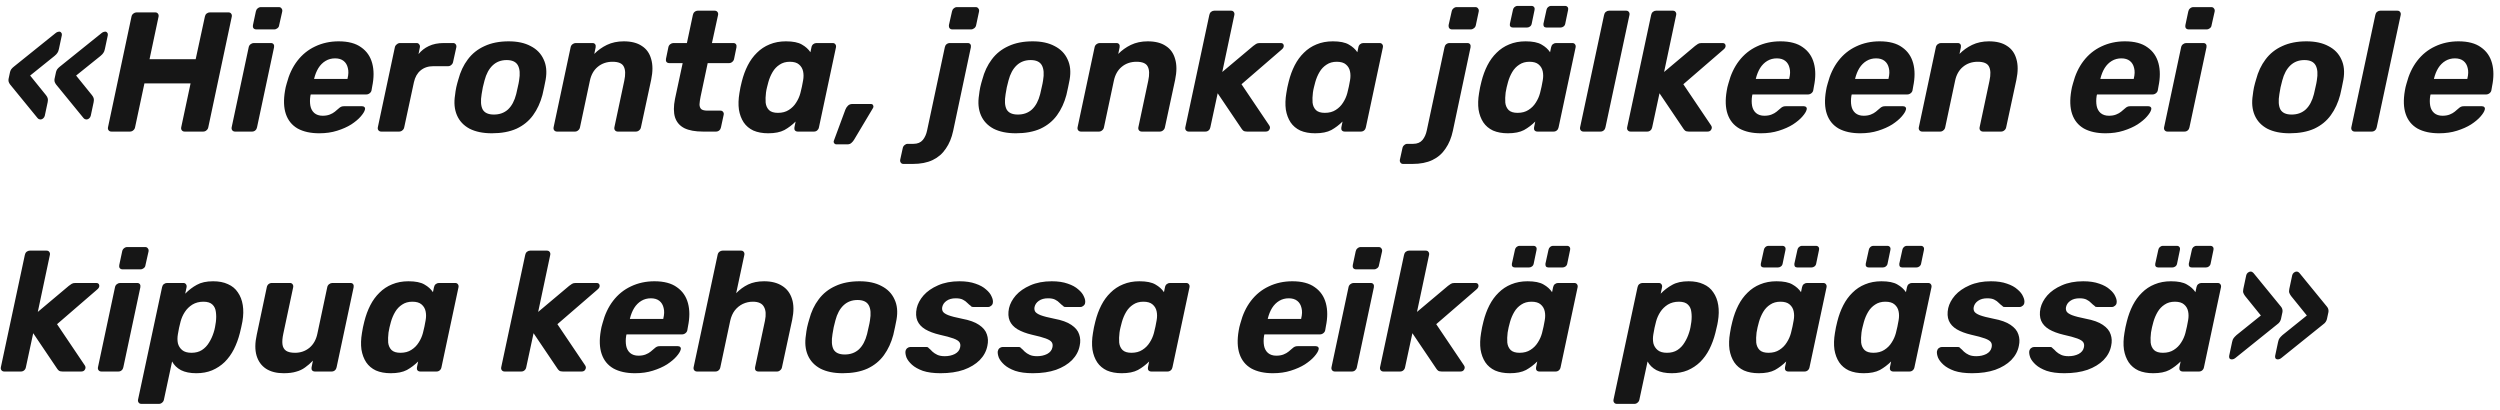 <?xml version="1.0" encoding="UTF-8"?> <svg xmlns="http://www.w3.org/2000/svg" width="323" height="53" viewBox="0 0 323 53" fill="none"><path d="M11.154 15.438C11.11 15.438 11.051 15.423 10.978 15.394C10.905 15.365 10.839 15.313 10.78 15.24L7.238 10.906C7.165 10.803 7.106 10.693 7.062 10.576C7.033 10.459 7.025 10.341 7.04 10.224L7.238 9.3C7.267 9.183 7.319 9.065 7.392 8.948C7.48 8.831 7.59 8.721 7.722 8.618L13.112 4.284C13.2 4.211 13.288 4.159 13.376 4.13C13.464 4.101 13.53 4.086 13.574 4.086C13.706 4.086 13.801 4.137 13.86 4.24C13.933 4.328 13.955 4.438 13.926 4.57L13.552 6.33C13.508 6.55 13.442 6.719 13.354 6.836C13.281 6.953 13.156 7.085 12.98 7.232L9.834 9.762L11.88 12.292C11.997 12.439 12.071 12.571 12.1 12.688C12.144 12.805 12.144 12.974 12.1 13.194L11.726 14.954C11.697 15.086 11.623 15.203 11.506 15.306C11.403 15.394 11.286 15.438 11.154 15.438ZM5.214 15.438C5.17 15.438 5.111 15.423 5.038 15.394C4.965 15.365 4.899 15.313 4.84 15.24L1.298 10.906C1.225 10.803 1.166 10.693 1.122 10.576C1.093 10.459 1.085 10.341 1.1 10.224L1.298 9.3C1.327 9.183 1.379 9.065 1.452 8.948C1.54 8.831 1.65 8.721 1.782 8.618L7.172 4.284C7.26 4.211 7.348 4.159 7.436 4.13C7.524 4.101 7.59 4.086 7.634 4.086C7.766 4.086 7.861 4.137 7.92 4.24C7.993 4.328 8.015 4.438 7.986 4.57L7.612 6.33C7.568 6.55 7.502 6.719 7.414 6.836C7.341 6.953 7.216 7.085 7.04 7.232L3.894 9.762L5.94 12.292C6.057 12.439 6.131 12.571 6.16 12.688C6.204 12.805 6.204 12.974 6.16 13.194L5.786 14.954C5.757 15.086 5.683 15.203 5.566 15.306C5.463 15.394 5.346 15.438 5.214 15.438ZM14.392 17C14.245 17 14.128 16.949 14.04 16.846C13.952 16.743 13.922 16.611 13.952 16.45L16.988 2.15C17.017 1.989 17.098 1.857 17.23 1.754C17.362 1.651 17.501 1.6 17.648 1.6H20.046C20.207 1.6 20.324 1.651 20.398 1.754C20.486 1.857 20.515 1.989 20.486 2.15L19.32 7.65H25.282L26.47 2.15C26.499 1.989 26.572 1.857 26.69 1.754C26.822 1.651 26.961 1.6 27.108 1.6H29.506C29.667 1.6 29.784 1.651 29.858 1.754C29.946 1.857 29.975 1.989 29.946 2.15L26.91 16.45C26.88 16.611 26.8 16.743 26.668 16.846C26.55 16.949 26.411 17 26.25 17H23.852C23.705 17 23.588 16.949 23.5 16.846C23.412 16.743 23.382 16.611 23.412 16.45L24.622 10.774H18.66L17.45 16.45C17.42 16.611 17.34 16.743 17.208 16.846C17.09 16.949 16.951 17 16.79 17H14.392ZM30.37 17C30.224 17 30.106 16.949 30.018 16.846C29.93 16.743 29.901 16.611 29.93 16.45L32.13 6.11C32.16 5.949 32.24 5.817 32.372 5.714C32.504 5.611 32.644 5.56 32.79 5.56H34.99C35.152 5.56 35.269 5.611 35.342 5.714C35.416 5.817 35.438 5.949 35.408 6.11L33.208 16.45C33.179 16.611 33.106 16.743 32.988 16.846C32.871 16.949 32.732 17 32.57 17H30.37ZM33.12 3.8C32.959 3.8 32.834 3.749 32.746 3.646C32.673 3.543 32.651 3.411 32.68 3.25L33.054 1.49C33.084 1.329 33.157 1.197 33.274 1.094C33.406 0.977 33.553 0.918 33.714 0.918H36.024C36.186 0.918 36.303 0.977 36.376 1.094C36.464 1.197 36.494 1.329 36.464 1.49L36.068 3.25C36.054 3.411 35.98 3.543 35.848 3.646C35.716 3.749 35.577 3.8 35.43 3.8H33.12ZM41.247 17.22C40.132 17.22 39.201 17.015 38.453 16.604C37.72 16.179 37.214 15.555 36.935 14.734C36.656 13.913 36.62 12.908 36.825 11.72C36.854 11.603 36.884 11.449 36.913 11.258C36.957 11.053 37.001 10.891 37.045 10.774C37.338 9.645 37.793 8.677 38.409 7.87C39.04 7.049 39.81 6.425 40.719 6C41.643 5.56 42.655 5.34 43.755 5.34C44.987 5.34 45.955 5.597 46.659 6.11C47.378 6.609 47.854 7.298 48.089 8.178C48.324 9.043 48.324 10.041 48.089 11.17L48.001 11.676C47.972 11.823 47.891 11.947 47.759 12.05C47.627 12.153 47.48 12.204 47.319 12.204H40.147C40.147 12.219 40.14 12.248 40.125 12.292C40.125 12.321 40.118 12.351 40.103 12.38C40.03 12.849 40.03 13.282 40.103 13.678C40.176 14.059 40.345 14.367 40.609 14.602C40.888 14.837 41.247 14.954 41.687 14.954C42.039 14.954 42.347 14.903 42.611 14.8C42.875 14.697 43.095 14.573 43.271 14.426C43.462 14.279 43.608 14.155 43.711 14.052C43.872 13.905 43.997 13.817 44.085 13.788C44.173 13.744 44.305 13.722 44.481 13.722H46.769C46.916 13.722 47.026 13.766 47.099 13.854C47.172 13.927 47.187 14.037 47.143 14.184C47.084 14.419 46.901 14.712 46.593 15.064C46.3 15.401 45.896 15.739 45.383 16.076C44.87 16.399 44.261 16.67 43.557 16.89C42.868 17.11 42.098 17.22 41.247 17.22ZM40.587 10.202H44.899V10.158C45.031 9.63 45.046 9.175 44.943 8.794C44.855 8.398 44.672 8.09 44.393 7.87C44.114 7.65 43.748 7.54 43.293 7.54C42.838 7.54 42.428 7.65 42.061 7.87C41.694 8.09 41.386 8.398 41.137 8.794C40.902 9.175 40.719 9.63 40.587 10.158V10.202ZM49.255 17C49.108 17 48.991 16.949 48.903 16.846C48.815 16.743 48.786 16.611 48.815 16.45L51.015 6.11C51.044 5.963 51.125 5.839 51.257 5.736C51.389 5.619 51.528 5.56 51.675 5.56H53.831C53.978 5.56 54.088 5.619 54.161 5.736C54.249 5.839 54.278 5.963 54.249 6.11L54.073 6.99C54.425 6.55 54.865 6.205 55.393 5.956C55.936 5.692 56.596 5.56 57.373 5.56H58.539C58.686 5.56 58.796 5.611 58.869 5.714C58.957 5.817 58.986 5.949 58.957 6.11L58.539 8.002C58.51 8.163 58.429 8.295 58.297 8.398C58.18 8.501 58.048 8.552 57.901 8.552H55.987C55.327 8.552 54.777 8.735 54.337 9.102C53.912 9.454 53.626 9.96 53.479 10.62L52.225 16.45C52.196 16.611 52.115 16.743 51.983 16.846C51.866 16.949 51.726 17 51.565 17H49.255ZM63.547 17.22C62.403 17.22 61.442 17.022 60.665 16.626C59.902 16.215 59.359 15.636 59.037 14.888C58.714 14.14 58.633 13.267 58.795 12.27C58.824 11.977 58.875 11.647 58.949 11.28C59.037 10.899 59.125 10.569 59.213 10.29C59.477 9.278 59.887 8.405 60.445 7.672C61.002 6.924 61.721 6.352 62.601 5.956C63.481 5.545 64.522 5.34 65.725 5.34C66.854 5.34 67.8 5.545 68.563 5.956C69.34 6.352 69.897 6.924 70.235 7.672C70.587 8.405 70.675 9.278 70.499 10.29C70.455 10.569 70.389 10.899 70.301 11.28C70.227 11.647 70.154 11.977 70.081 12.27C69.817 13.267 69.413 14.14 68.871 14.888C68.328 15.636 67.617 16.215 66.737 16.626C65.857 17.022 64.793 17.22 63.547 17.22ZM63.811 14.8C64.544 14.8 65.153 14.58 65.637 14.14C66.121 13.685 66.473 13.025 66.693 12.16C66.751 11.94 66.817 11.647 66.891 11.28C66.979 10.913 67.037 10.62 67.067 10.4C67.213 9.549 67.162 8.897 66.913 8.442C66.663 7.987 66.179 7.76 65.461 7.76C64.742 7.76 64.141 7.987 63.657 8.442C63.173 8.897 62.821 9.549 62.601 10.4C62.542 10.62 62.469 10.913 62.381 11.28C62.307 11.647 62.256 11.94 62.227 12.16C62.08 13.025 62.124 13.685 62.359 14.14C62.608 14.58 63.092 14.8 63.811 14.8ZM71.964 17C71.817 17 71.7 16.949 71.612 16.846C71.524 16.743 71.495 16.611 71.524 16.45L73.724 6.11C73.753 5.949 73.834 5.817 73.966 5.714C74.098 5.611 74.237 5.56 74.384 5.56H76.54C76.701 5.56 76.819 5.611 76.892 5.714C76.965 5.817 76.987 5.949 76.958 6.11L76.782 6.968C77.237 6.499 77.779 6.11 78.41 5.802C79.055 5.494 79.781 5.34 80.588 5.34C81.556 5.34 82.333 5.538 82.92 5.934C83.521 6.315 83.925 6.88 84.13 7.628C84.35 8.361 84.35 9.256 84.13 10.312L82.81 16.45C82.781 16.611 82.7 16.743 82.568 16.846C82.451 16.949 82.311 17 82.15 17H79.818C79.671 17 79.554 16.949 79.466 16.846C79.378 16.743 79.349 16.611 79.378 16.45L80.654 10.444C80.83 9.623 80.808 9.007 80.588 8.596C80.383 8.185 79.899 7.98 79.136 7.98C78.388 7.98 77.75 8.2 77.222 8.64C76.709 9.065 76.371 9.667 76.21 10.444L74.934 16.45C74.905 16.611 74.824 16.743 74.692 16.846C74.575 16.949 74.443 17 74.296 17H71.964ZM90.817 17C89.82 17 89.021 16.853 88.419 16.56C87.818 16.252 87.415 15.783 87.21 15.152C87.019 14.521 87.019 13.729 87.21 12.776L88.2 8.156H86.484C86.322 8.156 86.198 8.105 86.109 8.002C86.036 7.899 86.014 7.767 86.043 7.606L86.352 6.11C86.381 5.949 86.462 5.817 86.594 5.714C86.725 5.611 86.865 5.56 87.011 5.56H88.749L89.519 1.93C89.549 1.769 89.622 1.637 89.74 1.534C89.871 1.431 90.018 1.38 90.18 1.38H92.335C92.482 1.38 92.6 1.431 92.688 1.534C92.775 1.637 92.805 1.769 92.775 1.93L91.984 5.56H94.734C94.895 5.56 95.012 5.611 95.085 5.714C95.159 5.817 95.181 5.949 95.151 6.11L94.844 7.606C94.814 7.767 94.734 7.899 94.602 8.002C94.484 8.105 94.345 8.156 94.183 8.156H91.433L90.51 12.512C90.436 12.879 90.392 13.201 90.377 13.48C90.377 13.744 90.451 13.949 90.597 14.096C90.759 14.228 91.03 14.294 91.412 14.294H93.084C93.23 14.294 93.34 14.345 93.413 14.448C93.501 14.551 93.531 14.675 93.501 14.822L93.15 16.45C93.12 16.611 93.047 16.743 92.93 16.846C92.812 16.949 92.673 17 92.511 17H90.817ZM99.252 17.22C98.519 17.22 97.881 17.103 97.338 16.868C96.81 16.619 96.392 16.267 96.084 15.812C95.776 15.343 95.571 14.793 95.468 14.162C95.38 13.517 95.402 12.805 95.534 12.028C95.578 11.749 95.622 11.5 95.666 11.28C95.725 11.045 95.783 10.796 95.842 10.532C96.033 9.769 96.289 9.073 96.612 8.442C96.935 7.811 97.331 7.269 97.8 6.814C98.269 6.345 98.812 5.985 99.428 5.736C100.059 5.472 100.763 5.34 101.54 5.34C102.449 5.34 103.139 5.479 103.608 5.758C104.077 6.022 104.444 6.352 104.708 6.748L104.84 6.11C104.869 5.949 104.943 5.817 105.06 5.714C105.192 5.611 105.331 5.56 105.478 5.56H107.568C107.729 5.56 107.847 5.611 107.92 5.714C108.008 5.817 108.037 5.949 108.008 6.11L105.808 16.45C105.779 16.611 105.705 16.743 105.588 16.846C105.471 16.949 105.331 17 105.17 17H103.08C102.919 17 102.794 16.949 102.706 16.846C102.633 16.743 102.611 16.611 102.64 16.45L102.794 15.702C102.354 16.142 101.87 16.509 101.342 16.802C100.814 17.081 100.117 17.22 99.252 17.22ZM100.506 14.58C101.063 14.58 101.533 14.455 101.914 14.206C102.31 13.957 102.625 13.641 102.86 13.26C103.109 12.879 103.293 12.468 103.41 12.028C103.483 11.749 103.549 11.471 103.608 11.192C103.667 10.913 103.718 10.642 103.762 10.378C103.835 9.967 103.835 9.586 103.762 9.234C103.689 8.867 103.513 8.567 103.234 8.332C102.97 8.097 102.574 7.98 102.046 7.98C101.533 7.98 101.093 8.105 100.726 8.354C100.359 8.589 100.059 8.904 99.824 9.3C99.589 9.696 99.406 10.129 99.274 10.598C99.215 10.818 99.157 11.045 99.098 11.28C99.039 11.515 98.995 11.742 98.966 11.962C98.907 12.431 98.893 12.864 98.922 13.26C98.966 13.656 99.113 13.979 99.362 14.228C99.611 14.463 99.993 14.58 100.506 14.58ZM109.223 14.162C109.296 13.971 109.406 13.803 109.553 13.656C109.699 13.509 109.89 13.436 110.125 13.436H112.523C112.669 13.436 112.765 13.495 112.809 13.612C112.867 13.729 112.86 13.847 112.787 13.964L110.345 18.056C110.257 18.203 110.147 18.335 110.015 18.452C109.883 18.584 109.707 18.65 109.487 18.65H108.057C107.939 18.65 107.844 18.599 107.771 18.496C107.697 18.393 107.69 18.276 107.749 18.144L109.223 14.162ZM116.724 21.18C116.577 21.18 116.467 21.129 116.394 21.026C116.306 20.923 116.276 20.791 116.306 20.63L116.636 19.134C116.665 18.973 116.746 18.841 116.878 18.738C116.995 18.635 117.127 18.584 117.274 18.584H118.022C118.55 18.584 118.953 18.415 119.232 18.078C119.496 17.755 119.679 17.345 119.782 16.846L122.07 6.11C122.099 5.949 122.172 5.817 122.29 5.714C122.422 5.611 122.568 5.56 122.73 5.56H125.018C125.179 5.56 125.296 5.611 125.37 5.714C125.443 5.817 125.465 5.949 125.436 6.11L123.148 16.912C122.957 17.807 122.642 18.569 122.202 19.2C121.776 19.845 121.212 20.337 120.508 20.674C119.804 21.011 118.946 21.18 117.934 21.18H116.724ZM123.038 3.8C122.891 3.8 122.774 3.749 122.686 3.646C122.612 3.543 122.583 3.411 122.598 3.25L122.994 1.49C123.023 1.329 123.096 1.197 123.214 1.094C123.346 0.977 123.485 0.918 123.632 0.918H126.052C126.213 0.918 126.33 0.977 126.404 1.094C126.492 1.197 126.521 1.329 126.492 1.49L126.118 3.25C126.088 3.411 126.008 3.543 125.876 3.646C125.744 3.749 125.604 3.8 125.458 3.8H123.038ZM131.244 17.22C130.1 17.22 129.139 17.022 128.362 16.626C127.599 16.215 127.057 15.636 126.734 14.888C126.411 14.14 126.331 13.267 126.492 12.27C126.521 11.977 126.573 11.647 126.646 11.28C126.734 10.899 126.822 10.569 126.91 10.29C127.174 9.278 127.585 8.405 128.142 7.672C128.699 6.924 129.418 6.352 130.298 5.956C131.178 5.545 132.219 5.34 133.422 5.34C134.551 5.34 135.497 5.545 136.26 5.956C137.037 6.352 137.595 6.924 137.932 7.672C138.284 8.405 138.372 9.278 138.196 10.29C138.152 10.569 138.086 10.899 137.998 11.28C137.925 11.647 137.851 11.977 137.778 12.27C137.514 13.267 137.111 14.14 136.568 14.888C136.025 15.636 135.314 16.215 134.434 16.626C133.554 17.022 132.491 17.22 131.244 17.22ZM131.508 14.8C132.241 14.8 132.85 14.58 133.334 14.14C133.818 13.685 134.17 13.025 134.39 12.16C134.449 11.94 134.515 11.647 134.588 11.28C134.676 10.913 134.735 10.62 134.764 10.4C134.911 9.549 134.859 8.897 134.61 8.442C134.361 7.987 133.877 7.76 133.158 7.76C132.439 7.76 131.838 7.987 131.354 8.442C130.87 8.897 130.518 9.549 130.298 10.4C130.239 10.62 130.166 10.913 130.078 11.28C130.005 11.647 129.953 11.94 129.924 12.16C129.777 13.025 129.821 13.685 130.056 14.14C130.305 14.58 130.789 14.8 131.508 14.8ZM139.661 17C139.515 17 139.397 16.949 139.309 16.846C139.221 16.743 139.192 16.611 139.221 16.45L141.421 6.11C141.451 5.949 141.531 5.817 141.663 5.714C141.795 5.611 141.935 5.56 142.081 5.56H144.237C144.399 5.56 144.516 5.611 144.589 5.714C144.663 5.817 144.685 5.949 144.655 6.11L144.479 6.968C144.934 6.499 145.477 6.11 146.107 5.802C146.753 5.494 147.479 5.34 148.285 5.34C149.253 5.34 150.031 5.538 150.617 5.934C151.219 6.315 151.622 6.88 151.827 7.628C152.047 8.361 152.047 9.256 151.827 10.312L150.507 16.45C150.478 16.611 150.397 16.743 150.265 16.846C150.148 16.949 150.009 17 149.847 17H147.515C147.369 17 147.251 16.949 147.163 16.846C147.075 16.743 147.046 16.611 147.075 16.45L148.351 10.444C148.527 9.623 148.505 9.007 148.285 8.596C148.08 8.185 147.596 7.98 146.833 7.98C146.085 7.98 145.447 8.2 144.919 8.64C144.406 9.065 144.069 9.667 143.907 10.444L142.631 16.45C142.602 16.611 142.521 16.743 142.389 16.846C142.272 16.949 142.14 17 141.993 17H139.661ZM153.583 17C153.437 17 153.319 16.949 153.231 16.846C153.143 16.743 153.114 16.611 153.143 16.45L156.245 1.93C156.275 1.769 156.348 1.637 156.465 1.534C156.597 1.431 156.737 1.38 156.883 1.38H159.039C159.201 1.38 159.318 1.431 159.391 1.534C159.479 1.637 159.509 1.769 159.479 1.93L157.917 9.3L161.921 5.934C162.053 5.831 162.178 5.743 162.295 5.67C162.413 5.597 162.574 5.56 162.779 5.56H165.463C165.698 5.56 165.83 5.663 165.859 5.868C165.889 6.059 165.793 6.242 165.573 6.418L160.403 10.884L163.989 16.208C164.107 16.384 164.114 16.56 164.011 16.736C163.923 16.912 163.762 17 163.527 17H161.107C160.902 17 160.748 16.963 160.645 16.89C160.557 16.817 160.484 16.736 160.425 16.648L157.323 12.05L156.377 16.45C156.348 16.611 156.275 16.743 156.157 16.846C156.04 16.949 155.901 17 155.739 17H153.583ZM169.914 17.22C169.181 17.22 168.543 17.103 168 16.868C167.472 16.619 167.054 16.267 166.746 15.812C166.438 15.343 166.233 14.793 166.13 14.162C166.042 13.517 166.064 12.805 166.196 12.028C166.24 11.749 166.284 11.5 166.328 11.28C166.387 11.045 166.445 10.796 166.504 10.532C166.695 9.769 166.951 9.073 167.274 8.442C167.597 7.811 167.993 7.269 168.462 6.814C168.931 6.345 169.474 5.985 170.09 5.736C170.721 5.472 171.425 5.34 172.202 5.34C173.111 5.34 173.801 5.479 174.27 5.758C174.739 6.022 175.106 6.352 175.37 6.748L175.502 6.11C175.531 5.949 175.605 5.817 175.722 5.714C175.854 5.611 175.993 5.56 176.14 5.56H178.23C178.391 5.56 178.509 5.611 178.582 5.714C178.67 5.817 178.699 5.949 178.67 6.11L176.47 16.45C176.441 16.611 176.367 16.743 176.25 16.846C176.133 16.949 175.993 17 175.832 17H173.742C173.581 17 173.456 16.949 173.368 16.846C173.295 16.743 173.273 16.611 173.302 16.45L173.456 15.702C173.016 16.142 172.532 16.509 172.004 16.802C171.476 17.081 170.779 17.22 169.914 17.22ZM171.168 14.58C171.725 14.58 172.195 14.455 172.576 14.206C172.972 13.957 173.287 13.641 173.522 13.26C173.771 12.879 173.955 12.468 174.072 12.028C174.145 11.749 174.211 11.471 174.27 11.192C174.329 10.913 174.38 10.642 174.424 10.378C174.497 9.967 174.497 9.586 174.424 9.234C174.351 8.867 174.175 8.567 173.896 8.332C173.632 8.097 173.236 7.98 172.708 7.98C172.195 7.98 171.755 8.105 171.388 8.354C171.021 8.589 170.721 8.904 170.486 9.3C170.251 9.696 170.068 10.129 169.936 10.598C169.877 10.818 169.819 11.045 169.76 11.28C169.701 11.515 169.657 11.742 169.628 11.962C169.569 12.431 169.555 12.864 169.584 13.26C169.628 13.656 169.775 13.979 170.024 14.228C170.273 14.463 170.655 14.58 171.168 14.58ZM181.284 21.18C181.137 21.18 181.027 21.129 180.954 21.026C180.866 20.923 180.837 20.791 180.866 20.63L181.196 19.134C181.225 18.973 181.306 18.841 181.438 18.738C181.555 18.635 181.687 18.584 181.834 18.584H182.582C183.11 18.584 183.513 18.415 183.792 18.078C184.056 17.755 184.239 17.345 184.342 16.846L186.63 6.11C186.659 5.949 186.733 5.817 186.85 5.714C186.982 5.611 187.129 5.56 187.29 5.56H189.578C189.739 5.56 189.857 5.611 189.93 5.714C190.003 5.817 190.025 5.949 189.996 6.11L187.708 16.912C187.517 17.807 187.202 18.569 186.762 19.2C186.337 19.845 185.772 20.337 185.068 20.674C184.364 21.011 183.506 21.18 182.494 21.18H181.284ZM187.598 3.8C187.451 3.8 187.334 3.749 187.246 3.646C187.173 3.543 187.143 3.411 187.158 3.25L187.554 1.49C187.583 1.329 187.657 1.197 187.774 1.094C187.906 0.977 188.045 0.918 188.192 0.918H190.612C190.773 0.918 190.891 0.977 190.964 1.094C191.052 1.197 191.081 1.329 191.052 1.49L190.678 3.25C190.649 3.411 190.568 3.543 190.436 3.646C190.304 3.749 190.165 3.8 190.018 3.8H187.598ZM194.814 17.22C194.081 17.22 193.443 17.103 192.9 16.868C192.372 16.619 191.954 16.267 191.646 15.812C191.338 15.343 191.133 14.793 191.03 14.162C190.942 13.517 190.964 12.805 191.096 12.028C191.14 11.749 191.184 11.5 191.228 11.28C191.287 11.045 191.346 10.796 191.404 10.532C191.595 9.769 191.852 9.073 192.174 8.442C192.497 7.811 192.893 7.269 193.362 6.814C193.832 6.345 194.374 5.985 194.99 5.736C195.621 5.472 196.325 5.34 197.102 5.34C198.012 5.34 198.701 5.479 199.17 5.758C199.64 6.022 200.006 6.352 200.27 6.748L200.402 6.11C200.432 5.949 200.505 5.817 200.622 5.714C200.754 5.611 200.894 5.56 201.04 5.56H203.13C203.292 5.56 203.409 5.611 203.482 5.714C203.57 5.817 203.6 5.949 203.57 6.11L201.37 16.45C201.341 16.611 201.268 16.743 201.15 16.846C201.033 16.949 200.894 17 200.732 17H198.642C198.481 17 198.356 16.949 198.268 16.846C198.195 16.743 198.173 16.611 198.202 16.45L198.356 15.702C197.916 16.142 197.432 16.509 196.904 16.802C196.376 17.081 195.68 17.22 194.814 17.22ZM196.068 14.58C196.626 14.58 197.095 14.455 197.476 14.206C197.872 13.957 198.188 13.641 198.422 13.26C198.672 12.879 198.855 12.468 198.972 12.028C199.046 11.749 199.112 11.471 199.17 11.192C199.229 10.913 199.28 10.642 199.324 10.378C199.398 9.967 199.398 9.586 199.324 9.234C199.251 8.867 199.075 8.567 198.796 8.332C198.532 8.097 198.136 7.98 197.608 7.98C197.095 7.98 196.655 8.105 196.288 8.354C195.922 8.589 195.621 8.904 195.386 9.3C195.152 9.696 194.968 10.129 194.836 10.598C194.778 10.818 194.719 11.045 194.66 11.28C194.602 11.515 194.558 11.742 194.528 11.962C194.47 12.431 194.455 12.864 194.484 13.26C194.528 13.656 194.675 13.979 194.924 14.228C195.174 14.463 195.555 14.58 196.068 14.58ZM199.808 3.558C199.662 3.558 199.552 3.514 199.478 3.426C199.42 3.338 199.398 3.221 199.412 3.074L199.808 1.27C199.838 1.123 199.904 1.006 200.006 0.918C200.124 0.815 200.256 0.764 200.402 0.764H202.206C202.353 0.764 202.463 0.815 202.536 0.918C202.61 1.006 202.632 1.123 202.602 1.27L202.228 3.074C202.199 3.221 202.126 3.338 202.008 3.426C201.891 3.514 201.759 3.558 201.612 3.558H199.808ZM195.474 3.558C195.328 3.558 195.218 3.514 195.144 3.426C195.071 3.338 195.049 3.221 195.078 3.074L195.474 1.27C195.504 1.123 195.57 1.006 195.672 0.918C195.79 0.815 195.922 0.764 196.068 0.764H197.872C198.019 0.764 198.129 0.815 198.202 0.918C198.276 1.006 198.298 1.123 198.268 1.27L197.894 3.074C197.865 3.221 197.792 3.338 197.674 3.426C197.557 3.514 197.425 3.558 197.278 3.558H195.474ZM204.587 17C204.44 17 204.323 16.949 204.235 16.846C204.147 16.743 204.118 16.611 204.147 16.45L207.249 1.93C207.278 1.769 207.352 1.637 207.469 1.534C207.601 1.431 207.74 1.38 207.887 1.38H210.087C210.248 1.38 210.366 1.431 210.439 1.534C210.527 1.637 210.556 1.769 210.527 1.93L207.425 16.45C207.396 16.611 207.322 16.743 207.205 16.846C207.088 16.949 206.948 17 206.787 17H204.587ZM210.667 17C210.521 17 210.403 16.949 210.315 16.846C210.227 16.743 210.198 16.611 210.227 16.45L213.329 1.93C213.359 1.769 213.432 1.637 213.549 1.534C213.681 1.431 213.821 1.38 213.967 1.38H216.123C216.285 1.38 216.402 1.431 216.475 1.534C216.563 1.637 216.593 1.769 216.563 1.93L215.001 9.3L219.005 5.934C219.137 5.831 219.262 5.743 219.379 5.67C219.497 5.597 219.658 5.56 219.863 5.56H222.547C222.782 5.56 222.914 5.663 222.943 5.868C222.973 6.059 222.877 6.242 222.657 6.418L217.487 10.884L221.073 16.208C221.191 16.384 221.198 16.56 221.095 16.736C221.007 16.912 220.846 17 220.611 17H218.191C217.986 17 217.832 16.963 217.729 16.89C217.641 16.817 217.568 16.736 217.509 16.648L214.407 12.05L213.461 16.45C213.432 16.611 213.359 16.743 213.241 16.846C213.124 16.949 212.985 17 212.823 17H210.667ZM227.516 17.22C226.402 17.22 225.47 17.015 224.722 16.604C223.989 16.179 223.483 15.555 223.204 14.734C222.926 13.913 222.889 12.908 223.094 11.72C223.124 11.603 223.153 11.449 223.182 11.258C223.226 11.053 223.27 10.891 223.314 10.774C223.608 9.645 224.062 8.677 224.678 7.87C225.309 7.049 226.079 6.425 226.988 6C227.912 5.56 228.924 5.34 230.024 5.34C231.256 5.34 232.224 5.597 232.928 6.11C233.647 6.609 234.124 7.298 234.358 8.178C234.593 9.043 234.593 10.041 234.358 11.17L234.27 11.676C234.241 11.823 234.16 11.947 234.028 12.05C233.896 12.153 233.75 12.204 233.588 12.204H226.416C226.416 12.219 226.409 12.248 226.394 12.292C226.394 12.321 226.387 12.351 226.372 12.38C226.299 12.849 226.299 13.282 226.372 13.678C226.446 14.059 226.614 14.367 226.878 14.602C227.157 14.837 227.516 14.954 227.956 14.954C228.308 14.954 228.616 14.903 228.88 14.8C229.144 14.697 229.364 14.573 229.54 14.426C229.731 14.279 229.878 14.155 229.98 14.052C230.142 13.905 230.266 13.817 230.354 13.788C230.442 13.744 230.574 13.722 230.75 13.722H233.038C233.185 13.722 233.295 13.766 233.368 13.854C233.442 13.927 233.456 14.037 233.412 14.184C233.354 14.419 233.17 14.712 232.862 15.064C232.569 15.401 232.166 15.739 231.652 16.076C231.139 16.399 230.53 16.67 229.826 16.89C229.137 17.11 228.367 17.22 227.516 17.22ZM226.856 10.202H231.168V10.158C231.3 9.63 231.315 9.175 231.212 8.794C231.124 8.398 230.941 8.09 230.662 7.87C230.384 7.65 230.017 7.54 229.562 7.54C229.108 7.54 228.697 7.65 228.33 7.87C227.964 8.09 227.656 8.398 227.406 8.794C227.172 9.175 226.988 9.63 226.856 10.158V10.202ZM240.343 17.22C239.228 17.22 238.297 17.015 237.549 16.604C236.815 16.179 236.309 15.555 236.031 14.734C235.752 13.913 235.715 12.908 235.921 11.72C235.95 11.603 235.979 11.449 236.009 11.258C236.053 11.053 236.097 10.891 236.141 10.774C236.434 9.645 236.889 8.677 237.505 7.87C238.135 7.049 238.905 6.425 239.815 6C240.739 5.56 241.751 5.34 242.851 5.34C244.083 5.34 245.051 5.597 245.755 6.11C246.473 6.609 246.95 7.298 247.185 8.178C247.419 9.043 247.419 10.041 247.185 11.17L247.097 11.676C247.067 11.823 246.987 11.947 246.855 12.05C246.723 12.153 246.576 12.204 246.415 12.204H239.243C239.243 12.219 239.235 12.248 239.221 12.292C239.221 12.321 239.213 12.351 239.199 12.38C239.125 12.849 239.125 13.282 239.199 13.678C239.272 14.059 239.441 14.367 239.705 14.602C239.983 14.837 240.343 14.954 240.783 14.954C241.135 14.954 241.443 14.903 241.707 14.8C241.971 14.697 242.191 14.573 242.367 14.426C242.557 14.279 242.704 14.155 242.807 14.052C242.968 13.905 243.093 13.817 243.181 13.788C243.269 13.744 243.401 13.722 243.577 13.722H245.865C246.011 13.722 246.121 13.766 246.195 13.854C246.268 13.927 246.283 14.037 246.239 14.184C246.18 14.419 245.997 14.712 245.689 15.064C245.395 15.401 244.992 15.739 244.479 16.076C243.965 16.399 243.357 16.67 242.653 16.89C241.963 17.11 241.193 17.22 240.343 17.22ZM239.683 10.202H243.995V10.158C244.127 9.63 244.141 9.175 244.039 8.794C243.951 8.398 243.767 8.09 243.489 7.87C243.21 7.65 242.843 7.54 242.389 7.54C241.934 7.54 241.523 7.65 241.157 7.87C240.79 8.09 240.482 8.398 240.233 8.794C239.998 9.175 239.815 9.63 239.683 10.158V10.202ZM248.351 17C248.204 17 248.087 16.949 247.999 16.846C247.911 16.743 247.881 16.611 247.911 16.45L250.111 6.11C250.14 5.949 250.221 5.817 250.353 5.714C250.485 5.611 250.624 5.56 250.771 5.56H252.927C253.088 5.56 253.205 5.611 253.279 5.714C253.352 5.817 253.374 5.949 253.345 6.11L253.169 6.968C253.623 6.499 254.166 6.11 254.797 5.802C255.442 5.494 256.168 5.34 256.975 5.34C257.943 5.34 258.72 5.538 259.307 5.934C259.908 6.315 260.311 6.88 260.517 7.628C260.737 8.361 260.737 9.256 260.517 10.312L259.197 16.45C259.167 16.611 259.087 16.743 258.955 16.846C258.837 16.949 258.698 17 258.537 17H256.205C256.058 17 255.941 16.949 255.853 16.846C255.765 16.743 255.735 16.611 255.765 16.45L257.041 10.444C257.217 9.623 257.195 9.007 256.975 8.596C256.769 8.185 256.285 7.98 255.523 7.98C254.775 7.98 254.137 8.2 253.609 8.64C253.095 9.065 252.758 9.667 252.597 10.444L251.321 16.45C251.291 16.611 251.211 16.743 251.079 16.846C250.961 16.949 250.829 17 250.683 17H248.351ZM272.032 17.22C270.917 17.22 269.986 17.015 269.238 16.604C268.505 16.179 267.999 15.555 267.72 14.734C267.441 13.913 267.405 12.908 267.61 11.72C267.639 11.603 267.669 11.449 267.698 11.258C267.742 11.053 267.786 10.891 267.83 10.774C268.123 9.645 268.578 8.677 269.194 7.87C269.825 7.049 270.595 6.425 271.504 6C272.428 5.56 273.44 5.34 274.54 5.34C275.772 5.34 276.74 5.597 277.444 6.11C278.163 6.609 278.639 7.298 278.874 8.178C279.109 9.043 279.109 10.041 278.874 11.17L278.786 11.676C278.757 11.823 278.676 11.947 278.544 12.05C278.412 12.153 278.265 12.204 278.104 12.204H270.932C270.932 12.219 270.925 12.248 270.91 12.292C270.91 12.321 270.903 12.351 270.888 12.38C270.815 12.849 270.815 13.282 270.888 13.678C270.961 14.059 271.13 14.367 271.394 14.602C271.673 14.837 272.032 14.954 272.472 14.954C272.824 14.954 273.132 14.903 273.396 14.8C273.66 14.697 273.88 14.573 274.056 14.426C274.247 14.279 274.393 14.155 274.496 14.052C274.657 13.905 274.782 13.817 274.87 13.788C274.958 13.744 275.09 13.722 275.266 13.722H277.554C277.701 13.722 277.811 13.766 277.884 13.854C277.957 13.927 277.972 14.037 277.928 14.184C277.869 14.419 277.686 14.712 277.378 15.064C277.085 15.401 276.681 15.739 276.168 16.076C275.655 16.399 275.046 16.67 274.342 16.89C273.653 17.11 272.883 17.22 272.032 17.22ZM271.372 10.202H275.684V10.158C275.816 9.63 275.831 9.175 275.728 8.794C275.64 8.398 275.457 8.09 275.178 7.87C274.899 7.65 274.533 7.54 274.078 7.54C273.623 7.54 273.213 7.65 272.846 7.87C272.479 8.09 272.171 8.398 271.922 8.794C271.687 9.175 271.504 9.63 271.372 10.158V10.202ZM280.04 17C279.894 17 279.776 16.949 279.688 16.846C279.6 16.743 279.571 16.611 279.6 16.45L281.8 6.11C281.83 5.949 281.91 5.817 282.042 5.714C282.174 5.611 282.314 5.56 282.46 5.56H284.66C284.822 5.56 284.939 5.611 285.012 5.714C285.086 5.817 285.108 5.949 285.078 6.11L282.878 16.45C282.849 16.611 282.776 16.743 282.658 16.846C282.541 16.949 282.402 17 282.24 17H280.04ZM282.79 3.8C282.629 3.8 282.504 3.749 282.416 3.646C282.343 3.543 282.321 3.411 282.35 3.25L282.724 1.49C282.754 1.329 282.827 1.197 282.944 1.094C283.076 0.977 283.223 0.918 283.384 0.918H285.694C285.856 0.918 285.973 0.977 286.046 1.094C286.134 1.197 286.164 1.329 286.134 1.49L285.738 3.25C285.724 3.411 285.65 3.543 285.518 3.646C285.386 3.749 285.247 3.8 285.1 3.8H282.79ZM295.814 17.22C294.67 17.22 293.71 17.022 292.932 16.626C292.17 16.215 291.627 15.636 291.304 14.888C290.982 14.14 290.901 13.267 291.062 12.27C291.092 11.977 291.143 11.647 291.216 11.28C291.304 10.899 291.392 10.569 291.48 10.29C291.744 9.278 292.155 8.405 292.712 7.672C293.27 6.924 293.988 6.352 294.868 5.956C295.748 5.545 296.79 5.34 297.992 5.34C299.122 5.34 300.068 5.545 300.83 5.956C301.608 6.352 302.165 6.924 302.502 7.672C302.854 8.405 302.942 9.278 302.766 10.29C302.722 10.569 302.656 10.899 302.568 11.28C302.495 11.647 302.422 11.977 302.348 12.27C302.084 13.267 301.681 14.14 301.138 14.888C300.596 15.636 299.884 16.215 299.004 16.626C298.124 17.022 297.061 17.22 295.814 17.22ZM296.078 14.8C296.812 14.8 297.42 14.58 297.904 14.14C298.388 13.685 298.74 13.025 298.96 12.16C299.019 11.94 299.085 11.647 299.158 11.28C299.246 10.913 299.305 10.62 299.334 10.4C299.481 9.549 299.43 8.897 299.18 8.442C298.931 7.987 298.447 7.76 297.728 7.76C297.01 7.76 296.408 7.987 295.924 8.442C295.44 8.897 295.088 9.549 294.868 10.4C294.81 10.62 294.736 10.913 294.648 11.28C294.575 11.647 294.524 11.94 294.494 12.16C294.348 13.025 294.392 13.685 294.626 14.14C294.876 14.58 295.36 14.8 296.078 14.8ZM304.232 17C304.085 17 303.968 16.949 303.88 16.846C303.792 16.743 303.762 16.611 303.792 16.45L306.894 1.93C306.923 1.769 306.996 1.637 307.114 1.534C307.246 1.431 307.385 1.38 307.532 1.38H309.732C309.893 1.38 310.01 1.431 310.084 1.534C310.172 1.637 310.201 1.769 310.172 1.93L307.07 16.45C307.04 16.611 306.967 16.743 306.85 16.846C306.732 16.949 306.593 17 306.432 17H304.232ZM315.13 17.22C314.015 17.22 313.084 17.015 312.336 16.604C311.602 16.179 311.096 15.555 310.818 14.734C310.539 13.913 310.502 12.908 310.708 11.72C310.737 11.603 310.766 11.449 310.796 11.258C310.84 11.053 310.884 10.891 310.928 10.774C311.221 9.645 311.676 8.677 312.292 7.87C312.922 7.049 313.692 6.425 314.602 6C315.526 5.56 316.538 5.34 317.638 5.34C318.87 5.34 319.838 5.597 320.542 6.11C321.26 6.609 321.737 7.298 321.972 8.178C322.206 9.043 322.206 10.041 321.972 11.17L321.884 11.676C321.854 11.823 321.774 11.947 321.642 12.05C321.51 12.153 321.363 12.204 321.202 12.204H314.03C314.03 12.219 314.022 12.248 314.008 12.292C314.008 12.321 314 12.351 313.986 12.38C313.912 12.849 313.912 13.282 313.986 13.678C314.059 14.059 314.228 14.367 314.492 14.602C314.77 14.837 315.13 14.954 315.57 14.954C315.922 14.954 316.23 14.903 316.494 14.8C316.758 14.697 316.978 14.573 317.154 14.426C317.344 14.279 317.491 14.155 317.594 14.052C317.755 13.905 317.88 13.817 317.968 13.788C318.056 13.744 318.188 13.722 318.364 13.722H320.652C320.798 13.722 320.908 13.766 320.982 13.854C321.055 13.927 321.07 14.037 321.026 14.184C320.967 14.419 320.784 14.712 320.476 15.064C320.182 15.401 319.779 15.739 319.266 16.076C318.752 16.399 318.144 16.67 317.44 16.89C316.75 17.11 315.98 17.22 315.13 17.22ZM314.47 10.202H318.782V10.158C318.914 9.63 318.928 9.175 318.826 8.794C318.738 8.398 318.554 8.09 318.276 7.87C317.997 7.65 317.63 7.54 317.176 7.54C316.721 7.54 316.31 7.65 315.944 7.87C315.577 8.09 315.269 8.398 315.02 8.794C314.785 9.175 314.602 9.63 314.47 10.158V10.202ZM0.55 48C0.403 48 0.286 47.949 0.198 47.846C0.11 47.743 0.081 47.611 0.11 47.45L3.212 32.93C3.241 32.769 3.315 32.637 3.432 32.534C3.564 32.431 3.703 32.38 3.85 32.38H6.006C6.167 32.38 6.285 32.431 6.358 32.534C6.446 32.637 6.475 32.769 6.446 32.93L4.884 40.3L8.888 36.934C9.02 36.831 9.145 36.743 9.262 36.67C9.379 36.597 9.541 36.56 9.746 36.56H12.43C12.665 36.56 12.797 36.663 12.826 36.868C12.855 37.059 12.76 37.242 12.54 37.418L7.37 41.884L10.956 47.208C11.073 47.384 11.081 47.56 10.978 47.736C10.89 47.912 10.729 48 10.494 48H8.074C7.869 48 7.715 47.963 7.612 47.89C7.524 47.817 7.451 47.736 7.392 47.648L4.29 43.05L3.344 47.45C3.315 47.611 3.241 47.743 3.124 47.846C3.007 47.949 2.867 48 2.706 48H0.55ZM13.097 48C12.95 48 12.833 47.949 12.745 47.846C12.657 47.743 12.627 47.611 12.657 47.45L14.857 37.11C14.886 36.949 14.967 36.817 15.099 36.714C15.231 36.611 15.37 36.56 15.517 36.56H17.717C17.878 36.56 17.995 36.611 18.069 36.714C18.142 36.817 18.164 36.949 18.135 37.11L15.935 47.45C15.905 47.611 15.832 47.743 15.715 47.846C15.598 47.949 15.458 48 15.297 48H13.097ZM15.847 34.8C15.685 34.8 15.561 34.749 15.473 34.646C15.399 34.543 15.377 34.411 15.407 34.25L15.781 32.49C15.81 32.329 15.883 32.197 16.001 32.094C16.133 31.977 16.279 31.918 16.441 31.918H18.751C18.912 31.918 19.029 31.977 19.103 32.094C19.191 32.197 19.22 32.329 19.191 32.49L18.795 34.25C18.78 34.411 18.707 34.543 18.575 34.646C18.443 34.749 18.303 34.8 18.157 34.8H15.847ZM18.276 52.18C18.114 52.18 17.997 52.129 17.924 52.026C17.835 51.923 17.806 51.791 17.835 51.63L20.938 37.11C20.967 36.949 21.04 36.817 21.157 36.714C21.29 36.611 21.429 36.56 21.576 36.56H23.688C23.834 36.56 23.944 36.611 24.017 36.714C24.105 36.817 24.135 36.949 24.105 37.11L23.93 37.946C24.384 37.477 24.883 37.095 25.425 36.802C25.968 36.494 26.672 36.34 27.538 36.34C28.285 36.34 28.924 36.465 29.451 36.714C29.994 36.949 30.419 37.301 30.727 37.77C31.05 38.225 31.263 38.775 31.366 39.42C31.468 40.051 31.453 40.755 31.322 41.532C31.277 41.811 31.226 42.06 31.168 42.28C31.123 42.5 31.065 42.749 30.991 43.028C30.801 43.776 30.544 44.473 30.221 45.118C29.899 45.749 29.503 46.299 29.034 46.768C28.564 47.223 28.021 47.582 27.405 47.846C26.804 48.095 26.122 48.22 25.36 48.22C24.567 48.22 23.907 48.088 23.38 47.824C22.866 47.545 22.485 47.171 22.235 46.702L21.18 51.63C21.15 51.791 21.07 51.923 20.938 52.026C20.82 52.129 20.688 52.18 20.541 52.18H18.276ZM24.744 45.58C25.271 45.58 25.719 45.463 26.085 45.228C26.467 44.979 26.775 44.656 27.009 44.26C27.259 43.864 27.457 43.431 27.604 42.962C27.677 42.742 27.735 42.515 27.779 42.28C27.823 42.045 27.86 41.818 27.89 41.598C27.948 41.129 27.948 40.696 27.89 40.3C27.846 39.904 27.699 39.589 27.45 39.354C27.2 39.105 26.811 38.98 26.284 38.98C25.741 38.98 25.264 39.105 24.854 39.354C24.457 39.603 24.135 39.919 23.886 40.3C23.636 40.681 23.453 41.092 23.335 41.532C23.262 41.796 23.196 42.067 23.137 42.346C23.079 42.625 23.027 42.903 22.983 43.182C22.91 43.593 22.91 43.981 22.983 44.348C23.072 44.7 23.255 44.993 23.534 45.228C23.812 45.463 24.215 45.58 24.744 45.58ZM36.648 48.22C35.738 48.22 34.983 48.029 34.382 47.648C33.78 47.252 33.37 46.687 33.15 45.954C32.929 45.206 32.937 44.304 33.172 43.248L34.469 37.11C34.499 36.949 34.572 36.817 34.69 36.714C34.822 36.611 34.968 36.56 35.13 36.56H37.462C37.608 36.56 37.718 36.611 37.791 36.714C37.88 36.817 37.909 36.949 37.88 37.11L36.603 43.116C36.486 43.659 36.45 44.113 36.493 44.48C36.538 44.847 36.691 45.125 36.956 45.316C37.219 45.492 37.608 45.58 38.121 45.58C38.825 45.58 39.441 45.367 39.969 44.942C40.498 44.502 40.842 43.893 41.004 43.116L42.279 37.11C42.309 36.949 42.389 36.817 42.522 36.714C42.654 36.611 42.793 36.56 42.94 36.56H45.272C45.433 36.56 45.55 36.611 45.623 36.714C45.697 36.817 45.719 36.949 45.69 37.11L43.489 47.45C43.46 47.611 43.387 47.743 43.27 47.846C43.152 47.949 43.013 48 42.852 48H40.696C40.534 48 40.41 47.949 40.322 47.846C40.248 47.743 40.226 47.611 40.255 47.45L40.431 46.592C40.109 46.929 39.772 47.223 39.419 47.472C39.082 47.721 38.694 47.905 38.254 48.022C37.828 48.154 37.293 48.22 36.648 48.22ZM50.482 48.22C49.749 48.22 49.111 48.103 48.568 47.868C48.04 47.619 47.622 47.267 47.314 46.812C47.006 46.343 46.801 45.793 46.698 45.162C46.61 44.517 46.632 43.805 46.764 43.028C46.808 42.749 46.852 42.5 46.896 42.28C46.955 42.045 47.014 41.796 47.072 41.532C47.263 40.769 47.52 40.073 47.842 39.442C48.165 38.811 48.561 38.269 49.03 37.814C49.5 37.345 50.042 36.985 50.658 36.736C51.289 36.472 51.993 36.34 52.77 36.34C53.68 36.34 54.369 36.479 54.838 36.758C55.308 37.022 55.674 37.352 55.938 37.748L56.07 37.11C56.1 36.949 56.173 36.817 56.29 36.714C56.422 36.611 56.562 36.56 56.708 36.56H58.798C58.96 36.56 59.077 36.611 59.15 36.714C59.238 36.817 59.268 36.949 59.238 37.11L57.038 47.45C57.009 47.611 56.936 47.743 56.818 47.846C56.701 47.949 56.562 48 56.4 48H54.31C54.149 48 54.024 47.949 53.936 47.846C53.863 47.743 53.841 47.611 53.87 47.45L54.024 46.702C53.584 47.142 53.1 47.509 52.572 47.802C52.044 48.081 51.348 48.22 50.482 48.22ZM51.736 45.58C52.294 45.58 52.763 45.455 53.144 45.206C53.54 44.957 53.856 44.641 54.09 44.26C54.34 43.879 54.523 43.468 54.64 43.028C54.714 42.749 54.78 42.471 54.838 42.192C54.897 41.913 54.948 41.642 54.992 41.378C55.066 40.967 55.066 40.586 54.992 40.234C54.919 39.867 54.743 39.567 54.464 39.332C54.2 39.097 53.804 38.98 53.276 38.98C52.763 38.98 52.323 39.105 51.956 39.354C51.59 39.589 51.289 39.904 51.054 40.3C50.82 40.696 50.636 41.129 50.504 41.598C50.446 41.818 50.387 42.045 50.328 42.28C50.27 42.515 50.226 42.742 50.196 42.962C50.138 43.431 50.123 43.864 50.152 44.26C50.196 44.656 50.343 44.979 50.592 45.228C50.842 45.463 51.223 45.58 51.736 45.58ZM65.197 48C65.05 48 64.933 47.949 64.844 47.846C64.757 47.743 64.727 47.611 64.757 47.45L67.859 32.93C67.888 32.769 67.961 32.637 68.079 32.534C68.21 32.431 68.35 32.38 68.496 32.38H70.653C70.814 32.38 70.931 32.431 71.004 32.534C71.093 32.637 71.122 32.769 71.093 32.93L69.531 40.3L73.534 36.934C73.666 36.831 73.791 36.743 73.909 36.67C74.026 36.597 74.187 36.56 74.392 36.56H77.076C77.311 36.56 77.443 36.663 77.472 36.868C77.502 37.059 77.406 37.242 77.186 37.418L72.016 41.884L75.603 47.208C75.72 47.384 75.727 47.56 75.624 47.736C75.537 47.912 75.375 48 75.141 48H72.721C72.515 48 72.361 47.963 72.258 47.89C72.171 47.817 72.097 47.736 72.038 47.648L68.936 43.05L67.99 47.45C67.961 47.611 67.888 47.743 67.77 47.846C67.653 47.949 67.514 48 67.353 48H65.197ZM82.046 48.22C80.931 48.22 80 48.015 79.252 47.604C78.518 47.179 78.012 46.555 77.734 45.734C77.455 44.913 77.418 43.908 77.624 42.72C77.653 42.603 77.682 42.449 77.712 42.258C77.756 42.053 77.8 41.891 77.844 41.774C78.137 40.645 78.592 39.677 79.208 38.87C79.838 38.049 80.608 37.425 81.518 37C82.442 36.56 83.454 36.34 84.554 36.34C85.786 36.34 86.754 36.597 87.458 37.11C88.176 37.609 88.653 38.298 88.888 39.178C89.122 40.043 89.122 41.041 88.888 42.17L88.8 42.676C88.77 42.823 88.69 42.947 88.558 43.05C88.426 43.153 88.279 43.204 88.118 43.204H80.946C80.946 43.219 80.938 43.248 80.924 43.292C80.924 43.321 80.916 43.351 80.902 43.38C80.828 43.849 80.828 44.282 80.902 44.678C80.975 45.059 81.144 45.367 81.408 45.602C81.686 45.837 82.046 45.954 82.486 45.954C82.838 45.954 83.146 45.903 83.41 45.8C83.674 45.697 83.894 45.573 84.07 45.426C84.26 45.279 84.407 45.155 84.51 45.052C84.671 44.905 84.796 44.817 84.884 44.788C84.972 44.744 85.104 44.722 85.28 44.722H87.568C87.714 44.722 87.824 44.766 87.898 44.854C87.971 44.927 87.986 45.037 87.942 45.184C87.883 45.419 87.7 45.712 87.392 46.064C87.098 46.401 86.695 46.739 86.182 47.076C85.668 47.399 85.06 47.67 84.356 47.89C83.666 48.11 82.896 48.22 82.046 48.22ZM81.386 41.202H85.698V41.158C85.83 40.63 85.844 40.175 85.742 39.794C85.654 39.398 85.47 39.09 85.192 38.87C84.913 38.65 84.546 38.54 84.092 38.54C83.637 38.54 83.226 38.65 82.86 38.87C82.493 39.09 82.185 39.398 81.936 39.794C81.701 40.175 81.518 40.63 81.386 41.158V41.202ZM90.054 48C89.907 48 89.79 47.949 89.702 47.846C89.614 47.743 89.585 47.611 89.614 47.45L92.716 32.93C92.745 32.769 92.819 32.637 92.936 32.534C93.068 32.431 93.207 32.38 93.354 32.38H95.73C95.891 32.38 96.009 32.431 96.082 32.534C96.17 32.637 96.199 32.769 96.17 32.93L95.114 37.88C95.569 37.411 96.082 37.037 96.654 36.758C97.241 36.479 97.93 36.34 98.722 36.34C99.661 36.34 100.438 36.538 101.054 36.934C101.67 37.315 102.095 37.88 102.33 38.628C102.565 39.361 102.572 40.256 102.352 41.312L101.032 47.45C101.003 47.611 100.922 47.743 100.79 47.846C100.673 47.949 100.541 48 100.394 48H97.996C97.835 48 97.71 47.949 97.622 47.846C97.549 47.743 97.527 47.611 97.556 47.45L98.832 41.444C98.993 40.667 98.949 40.065 98.7 39.64C98.465 39.2 97.989 38.98 97.27 38.98C96.815 38.98 96.383 39.075 95.972 39.266C95.576 39.457 95.231 39.735 94.938 40.102C94.659 40.469 94.461 40.916 94.344 41.444L93.068 47.45C93.039 47.611 92.965 47.743 92.848 47.846C92.731 47.949 92.591 48 92.43 48H90.054ZM108.879 48.22C107.735 48.22 106.774 48.022 105.997 47.626C105.234 47.215 104.691 46.636 104.369 45.888C104.046 45.14 103.965 44.267 104.127 43.27C104.156 42.977 104.207 42.647 104.281 42.28C104.369 41.899 104.457 41.569 104.545 41.29C104.809 40.278 105.219 39.405 105.777 38.672C106.334 37.924 107.053 37.352 107.933 36.956C108.813 36.545 109.854 36.34 111.057 36.34C112.186 36.34 113.132 36.545 113.895 36.956C114.672 37.352 115.229 37.924 115.567 38.672C115.919 39.405 116.007 40.278 115.831 41.29C115.787 41.569 115.721 41.899 115.633 42.28C115.559 42.647 115.486 42.977 115.413 43.27C115.149 44.267 114.745 45.14 114.203 45.888C113.66 46.636 112.949 47.215 112.069 47.626C111.189 48.022 110.125 48.22 108.879 48.22ZM109.143 45.8C109.876 45.8 110.485 45.58 110.969 45.14C111.453 44.685 111.805 44.025 112.025 43.16C112.083 42.94 112.149 42.647 112.223 42.28C112.311 41.913 112.369 41.62 112.399 41.4C112.545 40.549 112.494 39.897 112.245 39.442C111.995 38.987 111.511 38.76 110.793 38.76C110.074 38.76 109.473 38.987 108.989 39.442C108.505 39.897 108.153 40.549 107.933 41.4C107.874 41.62 107.801 41.913 107.713 42.28C107.639 42.647 107.588 42.94 107.559 43.16C107.412 44.025 107.456 44.685 107.691 45.14C107.94 45.58 108.424 45.8 109.143 45.8ZM121.52 48.22C120.611 48.22 119.848 48.117 119.232 47.912C118.631 47.692 118.161 47.428 117.824 47.12C117.487 46.812 117.252 46.504 117.12 46.196C117.003 45.873 116.959 45.602 116.988 45.382C117.017 45.221 117.091 45.089 117.208 44.986C117.34 44.883 117.472 44.832 117.604 44.832H119.716C119.775 44.832 119.819 44.839 119.848 44.854C119.892 44.869 119.936 44.905 119.98 44.964C120.141 45.096 120.303 45.25 120.464 45.426C120.64 45.587 120.853 45.727 121.102 45.844C121.351 45.961 121.674 46.02 122.07 46.02C122.554 46.02 122.987 45.925 123.368 45.734C123.749 45.529 123.977 45.243 124.05 44.876C124.109 44.612 124.079 44.392 123.962 44.216C123.845 44.04 123.588 43.879 123.192 43.732C122.796 43.585 122.202 43.424 121.41 43.248C120.662 43.072 120.039 42.837 119.54 42.544C119.056 42.251 118.719 41.884 118.528 41.444C118.337 40.989 118.308 40.447 118.44 39.816C118.572 39.244 118.865 38.694 119.32 38.166C119.789 37.638 120.413 37.205 121.19 36.868C121.982 36.516 122.906 36.34 123.962 36.34C124.769 36.34 125.458 36.443 126.03 36.648C126.602 36.839 127.057 37.088 127.394 37.396C127.746 37.689 127.988 37.997 128.12 38.32C128.267 38.628 128.318 38.899 128.274 39.134C128.259 39.281 128.186 39.405 128.054 39.508C127.937 39.611 127.812 39.662 127.68 39.662H125.744C125.671 39.662 125.605 39.655 125.546 39.64C125.502 39.611 125.465 39.574 125.436 39.53C125.275 39.413 125.121 39.281 124.974 39.134C124.827 38.973 124.637 38.833 124.402 38.716C124.182 38.599 123.874 38.54 123.478 38.54C122.994 38.54 122.598 38.65 122.29 38.87C121.997 39.075 121.813 39.339 121.74 39.662C121.696 39.867 121.718 40.058 121.806 40.234C121.909 40.41 122.143 40.571 122.51 40.718C122.891 40.865 123.485 41.019 124.292 41.18C125.245 41.356 125.979 41.62 126.492 41.972C127.02 42.324 127.357 42.735 127.504 43.204C127.665 43.659 127.687 44.15 127.57 44.678C127.438 45.367 127.108 45.983 126.58 46.526C126.052 47.054 125.363 47.472 124.512 47.78C123.661 48.073 122.664 48.22 121.52 48.22ZM133.444 48.22C132.535 48.22 131.772 48.117 131.156 47.912C130.555 47.692 130.085 47.428 129.748 47.12C129.411 46.812 129.176 46.504 129.044 46.196C128.927 45.873 128.883 45.602 128.912 45.382C128.941 45.221 129.015 45.089 129.132 44.986C129.264 44.883 129.396 44.832 129.528 44.832H131.64C131.699 44.832 131.743 44.839 131.772 44.854C131.816 44.869 131.86 44.905 131.904 44.964C132.065 45.096 132.227 45.25 132.388 45.426C132.564 45.587 132.777 45.727 133.026 45.844C133.275 45.961 133.598 46.02 133.994 46.02C134.478 46.02 134.911 45.925 135.292 45.734C135.673 45.529 135.901 45.243 135.974 44.876C136.033 44.612 136.003 44.392 135.886 44.216C135.769 44.04 135.512 43.879 135.116 43.732C134.72 43.585 134.126 43.424 133.334 43.248C132.586 43.072 131.963 42.837 131.464 42.544C130.98 42.251 130.643 41.884 130.452 41.444C130.261 40.989 130.232 40.447 130.364 39.816C130.496 39.244 130.789 38.694 131.244 38.166C131.713 37.638 132.337 37.205 133.114 36.868C133.906 36.516 134.83 36.34 135.886 36.34C136.693 36.34 137.382 36.443 137.954 36.648C138.526 36.839 138.981 37.088 139.318 37.396C139.67 37.689 139.912 37.997 140.044 38.32C140.191 38.628 140.242 38.899 140.198 39.134C140.183 39.281 140.11 39.405 139.978 39.508C139.861 39.611 139.736 39.662 139.604 39.662H137.668C137.595 39.662 137.529 39.655 137.47 39.64C137.426 39.611 137.389 39.574 137.36 39.53C137.199 39.413 137.045 39.281 136.898 39.134C136.751 38.973 136.561 38.833 136.326 38.716C136.106 38.599 135.798 38.54 135.402 38.54C134.918 38.54 134.522 38.65 134.214 38.87C133.921 39.075 133.737 39.339 133.664 39.662C133.62 39.867 133.642 40.058 133.73 40.234C133.833 40.41 134.067 40.571 134.434 40.718C134.815 40.865 135.409 41.019 136.216 41.18C137.169 41.356 137.903 41.62 138.416 41.972C138.944 42.324 139.281 42.735 139.428 43.204C139.589 43.659 139.611 44.15 139.494 44.678C139.362 45.367 139.032 45.983 138.504 46.526C137.976 47.054 137.287 47.472 136.436 47.78C135.585 48.073 134.588 48.22 133.444 48.22ZM144.928 48.22C144.194 48.22 143.556 48.103 143.014 47.868C142.486 47.619 142.068 47.267 141.76 46.812C141.452 46.343 141.246 45.793 141.144 45.162C141.056 44.517 141.078 43.805 141.21 43.028C141.254 42.749 141.298 42.5 141.342 42.28C141.4 42.045 141.459 41.796 141.518 41.532C141.708 40.769 141.965 40.073 142.288 39.442C142.61 38.811 143.006 38.269 143.476 37.814C143.945 37.345 144.488 36.985 145.104 36.736C145.734 36.472 146.438 36.34 147.216 36.34C148.125 36.34 148.814 36.479 149.284 36.758C149.753 37.022 150.12 37.352 150.384 37.748L150.516 37.11C150.545 36.949 150.618 36.817 150.736 36.714C150.868 36.611 151.007 36.56 151.154 36.56H153.244C153.405 36.56 153.522 36.611 153.596 36.714C153.684 36.817 153.713 36.949 153.684 37.11L151.484 47.45C151.454 47.611 151.381 47.743 151.264 47.846C151.146 47.949 151.007 48 150.846 48H148.756C148.594 48 148.47 47.949 148.382 47.846C148.308 47.743 148.286 47.611 148.316 47.45L148.47 46.702C148.03 47.142 147.546 47.509 147.018 47.802C146.49 48.081 145.793 48.22 144.928 48.22ZM146.182 45.58C146.739 45.58 147.208 45.455 147.59 45.206C147.986 44.957 148.301 44.641 148.536 44.26C148.785 43.879 148.968 43.468 149.086 43.028C149.159 42.749 149.225 42.471 149.284 42.192C149.342 41.913 149.394 41.642 149.438 41.378C149.511 40.967 149.511 40.586 149.438 40.234C149.364 39.867 149.188 39.567 148.91 39.332C148.646 39.097 148.25 38.98 147.722 38.98C147.208 38.98 146.768 39.105 146.402 39.354C146.035 39.589 145.734 39.904 145.5 40.3C145.265 40.696 145.082 41.129 144.95 41.598C144.891 41.818 144.832 42.045 144.774 42.28C144.715 42.515 144.671 42.742 144.642 42.962C144.583 43.431 144.568 43.864 144.598 44.26C144.642 44.656 144.788 44.979 145.038 45.228C145.287 45.463 145.668 45.58 146.182 45.58ZM164.46 48.22C163.345 48.22 162.414 48.015 161.666 47.604C160.932 47.179 160.426 46.555 160.148 45.734C159.869 44.913 159.832 43.908 160.038 42.72C160.067 42.603 160.096 42.449 160.126 42.258C160.17 42.053 160.214 41.891 160.258 41.774C160.551 40.645 161.006 39.677 161.622 38.87C162.252 38.049 163.022 37.425 163.932 37C164.856 36.56 165.868 36.34 166.968 36.34C168.2 36.34 169.168 36.597 169.872 37.11C170.59 37.609 171.067 38.298 171.302 39.178C171.536 40.043 171.536 41.041 171.302 42.17L171.214 42.676C171.184 42.823 171.104 42.947 170.972 43.05C170.84 43.153 170.693 43.204 170.532 43.204H163.36C163.36 43.219 163.352 43.248 163.338 43.292C163.338 43.321 163.33 43.351 163.316 43.38C163.242 43.849 163.242 44.282 163.316 44.678C163.389 45.059 163.558 45.367 163.822 45.602C164.1 45.837 164.46 45.954 164.9 45.954C165.252 45.954 165.56 45.903 165.824 45.8C166.088 45.697 166.308 45.573 166.484 45.426C166.674 45.279 166.821 45.155 166.924 45.052C167.085 44.905 167.21 44.817 167.298 44.788C167.386 44.744 167.518 44.722 167.694 44.722H169.982C170.128 44.722 170.238 44.766 170.312 44.854C170.385 44.927 170.4 45.037 170.356 45.184C170.297 45.419 170.114 45.712 169.806 46.064C169.512 46.401 169.109 46.739 168.596 47.076C168.082 47.399 167.474 47.67 166.77 47.89C166.08 48.11 165.31 48.22 164.46 48.22ZM163.8 41.202H168.112V41.158C168.244 40.63 168.258 40.175 168.156 39.794C168.068 39.398 167.884 39.09 167.606 38.87C167.327 38.65 166.96 38.54 166.506 38.54C166.051 38.54 165.64 38.65 165.274 38.87C164.907 39.09 164.599 39.398 164.35 39.794C164.115 40.175 163.932 40.63 163.8 41.158V41.202ZM172.468 48C172.321 48 172.204 47.949 172.116 47.846C172.028 47.743 171.999 47.611 172.028 47.45L174.228 37.11C174.257 36.949 174.338 36.817 174.47 36.714C174.602 36.611 174.741 36.56 174.888 36.56H177.088C177.249 36.56 177.367 36.611 177.44 36.714C177.513 36.817 177.535 36.949 177.506 37.11L175.306 47.45C175.277 47.611 175.203 47.743 175.086 47.846C174.969 47.949 174.829 48 174.668 48H172.468ZM175.218 34.8C175.057 34.8 174.932 34.749 174.844 34.646C174.771 34.543 174.749 34.411 174.778 34.25L175.152 32.49C175.181 32.329 175.255 32.197 175.372 32.094C175.504 31.977 175.651 31.918 175.812 31.918H178.122C178.283 31.918 178.401 31.977 178.474 32.094C178.562 32.197 178.591 32.329 178.562 32.49L178.166 34.25C178.151 34.411 178.078 34.543 177.946 34.646C177.814 34.749 177.675 34.8 177.528 34.8H175.218ZM178.741 48C178.595 48 178.477 47.949 178.389 47.846C178.301 47.743 178.272 47.611 178.301 47.45L181.403 32.93C181.433 32.769 181.506 32.637 181.623 32.534C181.755 32.431 181.895 32.38 182.041 32.38H184.197C184.359 32.38 184.476 32.431 184.549 32.534C184.637 32.637 184.667 32.769 184.637 32.93L183.075 40.3L187.079 36.934C187.211 36.831 187.336 36.743 187.453 36.67C187.571 36.597 187.732 36.56 187.937 36.56H190.621C190.856 36.56 190.988 36.663 191.017 36.868C191.047 37.059 190.951 37.242 190.731 37.418L185.561 41.884L189.147 47.208C189.265 47.384 189.272 47.56 189.169 47.736C189.081 47.912 188.92 48 188.685 48H186.265C186.06 48 185.906 47.963 185.803 47.89C185.715 47.817 185.642 47.736 185.583 47.648L182.481 43.05L181.535 47.45C181.506 47.611 181.433 47.743 181.315 47.846C181.198 47.949 181.059 48 180.897 48H178.741ZM195.072 48.22C194.339 48.22 193.701 48.103 193.158 47.868C192.63 47.619 192.212 47.267 191.904 46.812C191.596 46.343 191.391 45.793 191.288 45.162C191.2 44.517 191.222 43.805 191.354 43.028C191.398 42.749 191.442 42.5 191.486 42.28C191.545 42.045 191.604 41.796 191.662 41.532C191.853 40.769 192.11 40.073 192.432 39.442C192.755 38.811 193.151 38.269 193.62 37.814C194.09 37.345 194.632 36.985 195.248 36.736C195.879 36.472 196.583 36.34 197.36 36.34C198.27 36.34 198.959 36.479 199.428 36.758C199.898 37.022 200.264 37.352 200.528 37.748L200.66 37.11C200.69 36.949 200.763 36.817 200.88 36.714C201.012 36.611 201.152 36.56 201.298 36.56H203.388C203.55 36.56 203.667 36.611 203.74 36.714C203.828 36.817 203.858 36.949 203.828 37.11L201.628 47.45C201.599 47.611 201.526 47.743 201.408 47.846C201.291 47.949 201.152 48 200.99 48H198.9C198.739 48 198.614 47.949 198.526 47.846C198.453 47.743 198.431 47.611 198.46 47.45L198.614 46.702C198.174 47.142 197.69 47.509 197.162 47.802C196.634 48.081 195.938 48.22 195.072 48.22ZM196.326 45.58C196.884 45.58 197.353 45.455 197.734 45.206C198.13 44.957 198.446 44.641 198.68 44.26C198.93 43.879 199.113 43.468 199.23 43.028C199.304 42.749 199.37 42.471 199.428 42.192C199.487 41.913 199.538 41.642 199.582 41.378C199.656 40.967 199.656 40.586 199.582 40.234C199.509 39.867 199.333 39.567 199.054 39.332C198.79 39.097 198.394 38.98 197.866 38.98C197.353 38.98 196.913 39.105 196.546 39.354C196.18 39.589 195.879 39.904 195.644 40.3C195.41 40.696 195.226 41.129 195.094 41.598C195.036 41.818 194.977 42.045 194.918 42.28C194.86 42.515 194.816 42.742 194.786 42.962C194.728 43.431 194.713 43.864 194.742 44.26C194.786 44.656 194.933 44.979 195.182 45.228C195.432 45.463 195.813 45.58 196.326 45.58ZM200.066 34.558C199.92 34.558 199.81 34.514 199.736 34.426C199.678 34.338 199.656 34.221 199.67 34.074L200.066 32.27C200.096 32.123 200.162 32.006 200.264 31.918C200.382 31.815 200.514 31.764 200.66 31.764H202.464C202.611 31.764 202.721 31.815 202.794 31.918C202.868 32.006 202.89 32.123 202.86 32.27L202.486 34.074C202.457 34.221 202.384 34.338 202.266 34.426C202.149 34.514 202.017 34.558 201.87 34.558H200.066ZM195.732 34.558C195.586 34.558 195.476 34.514 195.402 34.426C195.329 34.338 195.307 34.221 195.336 34.074L195.732 32.27C195.762 32.123 195.828 32.006 195.93 31.918C196.048 31.815 196.18 31.764 196.326 31.764H198.13C198.277 31.764 198.387 31.815 198.46 31.918C198.534 32.006 198.556 32.123 198.526 32.27L198.152 34.074C198.123 34.221 198.05 34.338 197.932 34.426C197.815 34.514 197.683 34.558 197.536 34.558H195.732ZM208.906 52.18C208.745 52.18 208.628 52.129 208.554 52.026C208.466 51.923 208.437 51.791 208.466 51.63L211.568 37.11C211.598 36.949 211.671 36.817 211.788 36.714C211.92 36.611 212.06 36.56 212.206 36.56H214.318C214.465 36.56 214.575 36.611 214.648 36.714C214.736 36.817 214.766 36.949 214.736 37.11L214.56 37.946C215.015 37.477 215.514 37.095 216.056 36.802C216.599 36.494 217.303 36.34 218.168 36.34C218.916 36.34 219.554 36.465 220.082 36.714C220.625 36.949 221.05 37.301 221.358 37.77C221.681 38.225 221.894 38.775 221.996 39.42C222.099 40.051 222.084 40.755 221.952 41.532C221.908 41.811 221.857 42.06 221.798 42.28C221.754 42.5 221.696 42.749 221.622 43.028C221.432 43.776 221.175 44.473 220.852 45.118C220.53 45.749 220.134 46.299 219.664 46.768C219.195 47.223 218.652 47.582 218.036 47.846C217.435 48.095 216.753 48.22 215.99 48.22C215.198 48.22 214.538 48.088 214.01 47.824C213.497 47.545 213.116 47.171 212.866 46.702L211.81 51.63C211.781 51.791 211.7 51.923 211.568 52.026C211.451 52.129 211.319 52.18 211.172 52.18H208.906ZM215.374 45.58C215.902 45.58 216.35 45.463 216.716 45.228C217.098 44.979 217.406 44.656 217.64 44.26C217.89 43.864 218.088 43.431 218.234 42.962C218.308 42.742 218.366 42.515 218.41 42.28C218.454 42.045 218.491 41.818 218.52 41.598C218.579 41.129 218.579 40.696 218.52 40.3C218.476 39.904 218.33 39.589 218.08 39.354C217.831 39.105 217.442 38.98 216.914 38.98C216.372 38.98 215.895 39.105 215.484 39.354C215.088 39.603 214.766 39.919 214.516 40.3C214.267 40.681 214.084 41.092 213.966 41.532C213.893 41.796 213.827 42.067 213.768 42.346C213.71 42.625 213.658 42.903 213.614 43.182C213.541 43.593 213.541 43.981 213.614 44.348C213.702 44.7 213.886 44.993 214.164 45.228C214.443 45.463 214.846 45.58 215.374 45.58ZM227.234 48.22C226.501 48.22 225.863 48.103 225.32 47.868C224.792 47.619 224.374 47.267 224.066 46.812C223.758 46.343 223.553 45.793 223.45 45.162C223.362 44.517 223.384 43.805 223.516 43.028C223.56 42.749 223.604 42.5 223.648 42.28C223.707 42.045 223.766 41.796 223.824 41.532C224.015 40.769 224.272 40.073 224.594 39.442C224.917 38.811 225.313 38.269 225.782 37.814C226.252 37.345 226.794 36.985 227.41 36.736C228.041 36.472 228.745 36.34 229.522 36.34C230.432 36.34 231.121 36.479 231.59 36.758C232.06 37.022 232.426 37.352 232.69 37.748L232.822 37.11C232.852 36.949 232.925 36.817 233.042 36.714C233.174 36.611 233.314 36.56 233.46 36.56H235.55C235.712 36.56 235.829 36.611 235.902 36.714C235.99 36.817 236.02 36.949 235.99 37.11L233.79 47.45C233.761 47.611 233.688 47.743 233.57 47.846C233.453 47.949 233.314 48 233.152 48H231.062C230.901 48 230.776 47.949 230.688 47.846C230.615 47.743 230.593 47.611 230.622 47.45L230.776 46.702C230.336 47.142 229.852 47.509 229.324 47.802C228.796 48.081 228.1 48.22 227.234 48.22ZM228.488 45.58C229.046 45.58 229.515 45.455 229.896 45.206C230.292 44.957 230.608 44.641 230.842 44.26C231.092 43.879 231.275 43.468 231.392 43.028C231.466 42.749 231.532 42.471 231.59 42.192C231.649 41.913 231.7 41.642 231.744 41.378C231.818 40.967 231.818 40.586 231.744 40.234C231.671 39.867 231.495 39.567 231.216 39.332C230.952 39.097 230.556 38.98 230.028 38.98C229.515 38.98 229.075 39.105 228.708 39.354C228.342 39.589 228.041 39.904 227.806 40.3C227.572 40.696 227.388 41.129 227.256 41.598C227.198 41.818 227.139 42.045 227.08 42.28C227.022 42.515 226.978 42.742 226.948 42.962C226.89 43.431 226.875 43.864 226.904 44.26C226.948 44.656 227.095 44.979 227.344 45.228C227.594 45.463 227.975 45.58 228.488 45.58ZM232.228 34.558C232.082 34.558 231.972 34.514 231.898 34.426C231.84 34.338 231.818 34.221 231.832 34.074L232.228 32.27C232.258 32.123 232.324 32.006 232.426 31.918C232.544 31.815 232.676 31.764 232.822 31.764H234.626C234.773 31.764 234.883 31.815 234.956 31.918C235.03 32.006 235.052 32.123 235.022 32.27L234.648 34.074C234.619 34.221 234.546 34.338 234.428 34.426C234.311 34.514 234.179 34.558 234.032 34.558H232.228ZM227.894 34.558C227.748 34.558 227.638 34.514 227.564 34.426C227.491 34.338 227.469 34.221 227.498 34.074L227.894 32.27C227.924 32.123 227.99 32.006 228.092 31.918C228.21 31.815 228.342 31.764 228.488 31.764H230.292C230.439 31.764 230.549 31.815 230.622 31.918C230.696 32.006 230.718 32.123 230.688 32.27L230.314 34.074C230.285 34.221 230.212 34.338 230.094 34.426C229.977 34.514 229.845 34.558 229.698 34.558H227.894ZM240.791 48.22C240.058 48.22 239.42 48.103 238.877 47.868C238.349 47.619 237.931 47.267 237.623 46.812C237.315 46.343 237.11 45.793 237.007 45.162C236.919 44.517 236.941 43.805 237.073 43.028C237.117 42.749 237.161 42.5 237.205 42.28C237.264 42.045 237.322 41.796 237.381 41.532C237.572 40.769 237.828 40.073 238.151 39.442C238.474 38.811 238.87 38.269 239.339 37.814C239.808 37.345 240.351 36.985 240.967 36.736C241.598 36.472 242.302 36.34 243.079 36.34C243.988 36.34 244.678 36.479 245.147 36.758C245.616 37.022 245.983 37.352 246.247 37.748L246.379 37.11C246.408 36.949 246.482 36.817 246.599 36.714C246.731 36.611 246.87 36.56 247.017 36.56H249.107C249.268 36.56 249.386 36.611 249.459 36.714C249.547 36.817 249.576 36.949 249.547 37.11L247.347 47.45C247.318 47.611 247.244 47.743 247.127 47.846C247.01 47.949 246.87 48 246.709 48H244.619C244.458 48 244.333 47.949 244.245 47.846C244.172 47.743 244.15 47.611 244.179 47.45L244.333 46.702C243.893 47.142 243.409 47.509 242.881 47.802C242.353 48.081 241.656 48.22 240.791 48.22ZM242.045 45.58C242.602 45.58 243.072 45.455 243.453 45.206C243.849 44.957 244.164 44.641 244.399 44.26C244.648 43.879 244.832 43.468 244.949 43.028C245.022 42.749 245.088 42.471 245.147 42.192C245.206 41.913 245.257 41.642 245.301 41.378C245.374 40.967 245.374 40.586 245.301 40.234C245.228 39.867 245.052 39.567 244.773 39.332C244.509 39.097 244.113 38.98 243.585 38.98C243.072 38.98 242.632 39.105 242.265 39.354C241.898 39.589 241.598 39.904 241.363 40.3C241.128 40.696 240.945 41.129 240.813 41.598C240.754 41.818 240.696 42.045 240.637 42.28C240.578 42.515 240.534 42.742 240.505 42.962C240.446 43.431 240.432 43.864 240.461 44.26C240.505 44.656 240.652 44.979 240.901 45.228C241.15 45.463 241.532 45.58 242.045 45.58ZM245.785 34.558C245.638 34.558 245.528 34.514 245.455 34.426C245.396 34.338 245.374 34.221 245.389 34.074L245.785 32.27C245.814 32.123 245.88 32.006 245.983 31.918C246.1 31.815 246.232 31.764 246.379 31.764H248.183C248.33 31.764 248.44 31.815 248.513 31.918C248.586 32.006 248.608 32.123 248.579 32.27L248.205 34.074C248.176 34.221 248.102 34.338 247.985 34.426C247.868 34.514 247.736 34.558 247.589 34.558H245.785ZM241.451 34.558C241.304 34.558 241.194 34.514 241.121 34.426C241.048 34.338 241.026 34.221 241.055 34.074L241.451 32.27C241.48 32.123 241.546 32.006 241.649 31.918C241.766 31.815 241.898 31.764 242.045 31.764H243.849C243.996 31.764 244.106 31.815 244.179 31.918C244.252 32.006 244.274 32.123 244.245 32.27L243.871 34.074C243.842 34.221 243.768 34.338 243.651 34.426C243.534 34.514 243.402 34.558 243.255 34.558H241.451ZM254.788 48.22C253.878 48.22 253.116 48.117 252.5 47.912C251.898 47.692 251.429 47.428 251.092 47.12C250.754 46.812 250.52 46.504 250.388 46.196C250.27 45.873 250.226 45.602 250.256 45.382C250.285 45.221 250.358 45.089 250.476 44.986C250.608 44.883 250.74 44.832 250.872 44.832H252.984C253.042 44.832 253.086 44.839 253.116 44.854C253.16 44.869 253.204 44.905 253.248 44.964C253.409 45.096 253.57 45.25 253.732 45.426C253.908 45.587 254.12 45.727 254.37 45.844C254.619 45.961 254.942 46.02 255.338 46.02C255.822 46.02 256.254 45.925 256.636 45.734C257.017 45.529 257.244 45.243 257.318 44.876C257.376 44.612 257.347 44.392 257.23 44.216C257.112 44.04 256.856 43.879 256.46 43.732C256.064 43.585 255.47 43.424 254.678 43.248C253.93 43.072 253.306 42.837 252.808 42.544C252.324 42.251 251.986 41.884 251.796 41.444C251.605 40.989 251.576 40.447 251.708 39.816C251.84 39.244 252.133 38.694 252.588 38.166C253.057 37.638 253.68 37.205 254.458 36.868C255.25 36.516 256.174 36.34 257.23 36.34C258.036 36.34 258.726 36.443 259.298 36.648C259.87 36.839 260.324 37.088 260.662 37.396C261.014 37.689 261.256 37.997 261.388 38.32C261.534 38.628 261.586 38.899 261.542 39.134C261.527 39.281 261.454 39.405 261.322 39.508C261.204 39.611 261.08 39.662 260.948 39.662H259.012C258.938 39.662 258.872 39.655 258.814 39.64C258.77 39.611 258.733 39.574 258.704 39.53C258.542 39.413 258.388 39.281 258.242 39.134C258.095 38.973 257.904 38.833 257.67 38.716C257.45 38.599 257.142 38.54 256.746 38.54C256.262 38.54 255.866 38.65 255.558 38.87C255.264 39.075 255.081 39.339 255.008 39.662C254.964 39.867 254.986 40.058 255.074 40.234C255.176 40.41 255.411 40.571 255.778 40.718C256.159 40.865 256.753 41.019 257.56 41.18C258.513 41.356 259.246 41.62 259.76 41.972C260.288 42.324 260.625 42.735 260.772 43.204C260.933 43.659 260.955 44.15 260.838 44.678C260.706 45.367 260.376 45.983 259.848 46.526C259.32 47.054 258.63 47.472 257.78 47.78C256.929 48.073 255.932 48.22 254.788 48.22ZM266.712 48.22C265.802 48.22 265.04 48.117 264.424 47.912C263.822 47.692 263.353 47.428 263.016 47.12C262.678 46.812 262.444 46.504 262.312 46.196C262.194 45.873 262.15 45.602 262.18 45.382C262.209 45.221 262.282 45.089 262.4 44.986C262.532 44.883 262.664 44.832 262.796 44.832H264.908C264.966 44.832 265.01 44.839 265.04 44.854C265.084 44.869 265.128 44.905 265.171 44.964C265.333 45.096 265.494 45.25 265.656 45.426C265.832 45.587 266.044 45.727 266.294 45.844C266.543 45.961 266.866 46.02 267.262 46.02C267.746 46.02 268.178 45.925 268.56 45.734C268.941 45.529 269.168 45.243 269.242 44.876C269.3 44.612 269.271 44.392 269.154 44.216C269.036 44.04 268.78 43.879 268.384 43.732C267.988 43.585 267.394 43.424 266.602 43.248C265.854 43.072 265.23 42.837 264.732 42.544C264.248 42.251 263.91 41.884 263.72 41.444C263.529 40.989 263.5 40.447 263.632 39.816C263.764 39.244 264.057 38.694 264.512 38.166C264.981 37.638 265.604 37.205 266.382 36.868C267.174 36.516 268.098 36.34 269.154 36.34C269.96 36.34 270.65 36.443 271.222 36.648C271.794 36.839 272.248 37.088 272.586 37.396C272.938 37.689 273.18 37.997 273.312 38.32C273.458 38.628 273.51 38.899 273.466 39.134C273.451 39.281 273.378 39.405 273.245 39.508C273.128 39.611 273.004 39.662 272.872 39.662H270.936C270.862 39.662 270.796 39.655 270.738 39.64C270.694 39.611 270.657 39.574 270.628 39.53C270.466 39.413 270.312 39.281 270.166 39.134C270.019 38.973 269.828 38.833 269.594 38.716C269.374 38.599 269.066 38.54 268.67 38.54C268.186 38.54 267.79 38.65 267.482 38.87C267.188 39.075 267.005 39.339 266.932 39.662C266.888 39.867 266.91 40.058 266.998 40.234C267.1 40.41 267.335 40.571 267.702 40.718C268.083 40.865 268.677 41.019 269.484 41.18C270.437 41.356 271.17 41.62 271.684 41.972C272.212 42.324 272.549 42.735 272.696 43.204C272.857 43.659 272.879 44.15 272.762 44.678C272.63 45.367 272.3 45.983 271.772 46.526C271.244 47.054 270.554 47.472 269.704 47.78C268.853 48.073 267.856 48.22 266.712 48.22ZM278.195 48.22C277.462 48.22 276.824 48.103 276.281 47.868C275.753 47.619 275.335 47.267 275.027 46.812C274.719 46.343 274.514 45.793 274.411 45.162C274.323 44.517 274.345 43.805 274.477 43.028C274.521 42.749 274.565 42.5 274.609 42.28C274.668 42.045 274.727 41.796 274.785 41.532C274.976 40.769 275.233 40.073 275.555 39.442C275.878 38.811 276.274 38.269 276.743 37.814C277.213 37.345 277.755 36.985 278.371 36.736C279.002 36.472 279.706 36.34 280.483 36.34C281.393 36.34 282.082 36.479 282.551 36.758C283.021 37.022 283.387 37.352 283.651 37.748L283.783 37.11C283.813 36.949 283.886 36.817 284.003 36.714C284.135 36.611 284.275 36.56 284.421 36.56H286.511C286.673 36.56 286.79 36.611 286.863 36.714C286.951 36.817 286.981 36.949 286.951 37.11L284.751 47.45C284.722 47.611 284.649 47.743 284.531 47.846C284.414 47.949 284.275 48 284.113 48H282.023C281.862 48 281.737 47.949 281.649 47.846C281.576 47.743 281.554 47.611 281.583 47.45L281.737 46.702C281.297 47.142 280.813 47.509 280.285 47.802C279.757 48.081 279.061 48.22 278.195 48.22ZM279.449 45.58C280.007 45.58 280.476 45.455 280.857 45.206C281.253 44.957 281.569 44.641 281.803 44.26C282.053 43.879 282.236 43.468 282.353 43.028C282.427 42.749 282.493 42.471 282.551 42.192C282.61 41.913 282.661 41.642 282.705 41.378C282.779 40.967 282.779 40.586 282.705 40.234C282.632 39.867 282.456 39.567 282.177 39.332C281.913 39.097 281.517 38.98 280.989 38.98C280.476 38.98 280.036 39.105 279.669 39.354C279.303 39.589 279.002 39.904 278.767 40.3C278.533 40.696 278.349 41.129 278.217 41.598C278.159 41.818 278.1 42.045 278.041 42.28C277.983 42.515 277.939 42.742 277.909 42.962C277.851 43.431 277.836 43.864 277.865 44.26C277.909 44.656 278.056 44.979 278.305 45.228C278.555 45.463 278.936 45.58 279.449 45.58ZM283.189 34.558C283.043 34.558 282.933 34.514 282.859 34.426C282.801 34.338 282.779 34.221 282.793 34.074L283.189 32.27C283.219 32.123 283.285 32.006 283.387 31.918C283.505 31.815 283.637 31.764 283.783 31.764H285.587C285.734 31.764 285.844 31.815 285.917 31.918C285.991 32.006 286.013 32.123 285.983 32.27L285.609 34.074C285.58 34.221 285.507 34.338 285.389 34.426C285.272 34.514 285.14 34.558 284.993 34.558H283.189ZM278.855 34.558C278.709 34.558 278.599 34.514 278.525 34.426C278.452 34.338 278.43 34.221 278.459 34.074L278.855 32.27C278.885 32.123 278.951 32.006 279.053 31.918C279.171 31.815 279.303 31.764 279.449 31.764H281.253C281.4 31.764 281.51 31.815 281.583 31.918C281.657 32.006 281.679 32.123 281.649 32.27L281.275 34.074C281.246 34.221 281.173 34.338 281.055 34.426C280.938 34.514 280.806 34.558 280.659 34.558H278.855ZM294.304 46.438C294.172 46.438 294.069 46.394 293.996 46.306C293.937 46.203 293.923 46.086 293.952 45.954L294.326 44.194C294.37 43.974 294.436 43.805 294.524 43.688C294.612 43.571 294.737 43.439 294.898 43.292L298.044 40.762L295.998 38.232C295.895 38.085 295.822 37.953 295.778 37.836C295.734 37.719 295.734 37.55 295.778 37.33L296.152 35.57C296.181 35.438 296.247 35.328 296.35 35.24C296.467 35.137 296.592 35.086 296.724 35.086C296.783 35.086 296.841 35.101 296.9 35.13C296.973 35.159 297.039 35.211 297.098 35.284L300.64 39.618C300.728 39.721 300.787 39.831 300.816 39.948C300.845 40.065 300.853 40.183 300.838 40.3L300.64 41.224C300.611 41.341 300.559 41.459 300.486 41.576C300.413 41.693 300.303 41.803 300.156 41.906L294.766 46.24C294.678 46.313 294.59 46.365 294.502 46.394C294.429 46.423 294.363 46.438 294.304 46.438ZM288.364 46.438C288.232 46.438 288.129 46.394 288.056 46.306C287.997 46.203 287.983 46.086 288.012 45.954L288.386 44.194C288.43 43.974 288.496 43.805 288.584 43.688C288.672 43.571 288.797 43.439 288.958 43.292L292.104 40.762L290.058 38.232C289.955 38.085 289.882 37.953 289.838 37.836C289.794 37.719 289.794 37.55 289.838 37.33L290.212 35.57C290.241 35.438 290.307 35.328 290.41 35.24C290.527 35.137 290.652 35.086 290.784 35.086C290.843 35.086 290.901 35.101 290.96 35.13C291.019 35.159 291.085 35.211 291.158 35.284L294.7 39.618C294.788 39.721 294.847 39.831 294.876 39.948C294.905 40.065 294.913 40.183 294.898 40.3L294.7 41.224C294.671 41.341 294.619 41.459 294.546 41.576C294.473 41.693 294.363 41.803 294.216 41.906L288.826 46.24C288.738 46.313 288.65 46.365 288.562 46.394C288.489 46.423 288.423 46.438 288.364 46.438Z" fill="#161616"></path></svg> 
